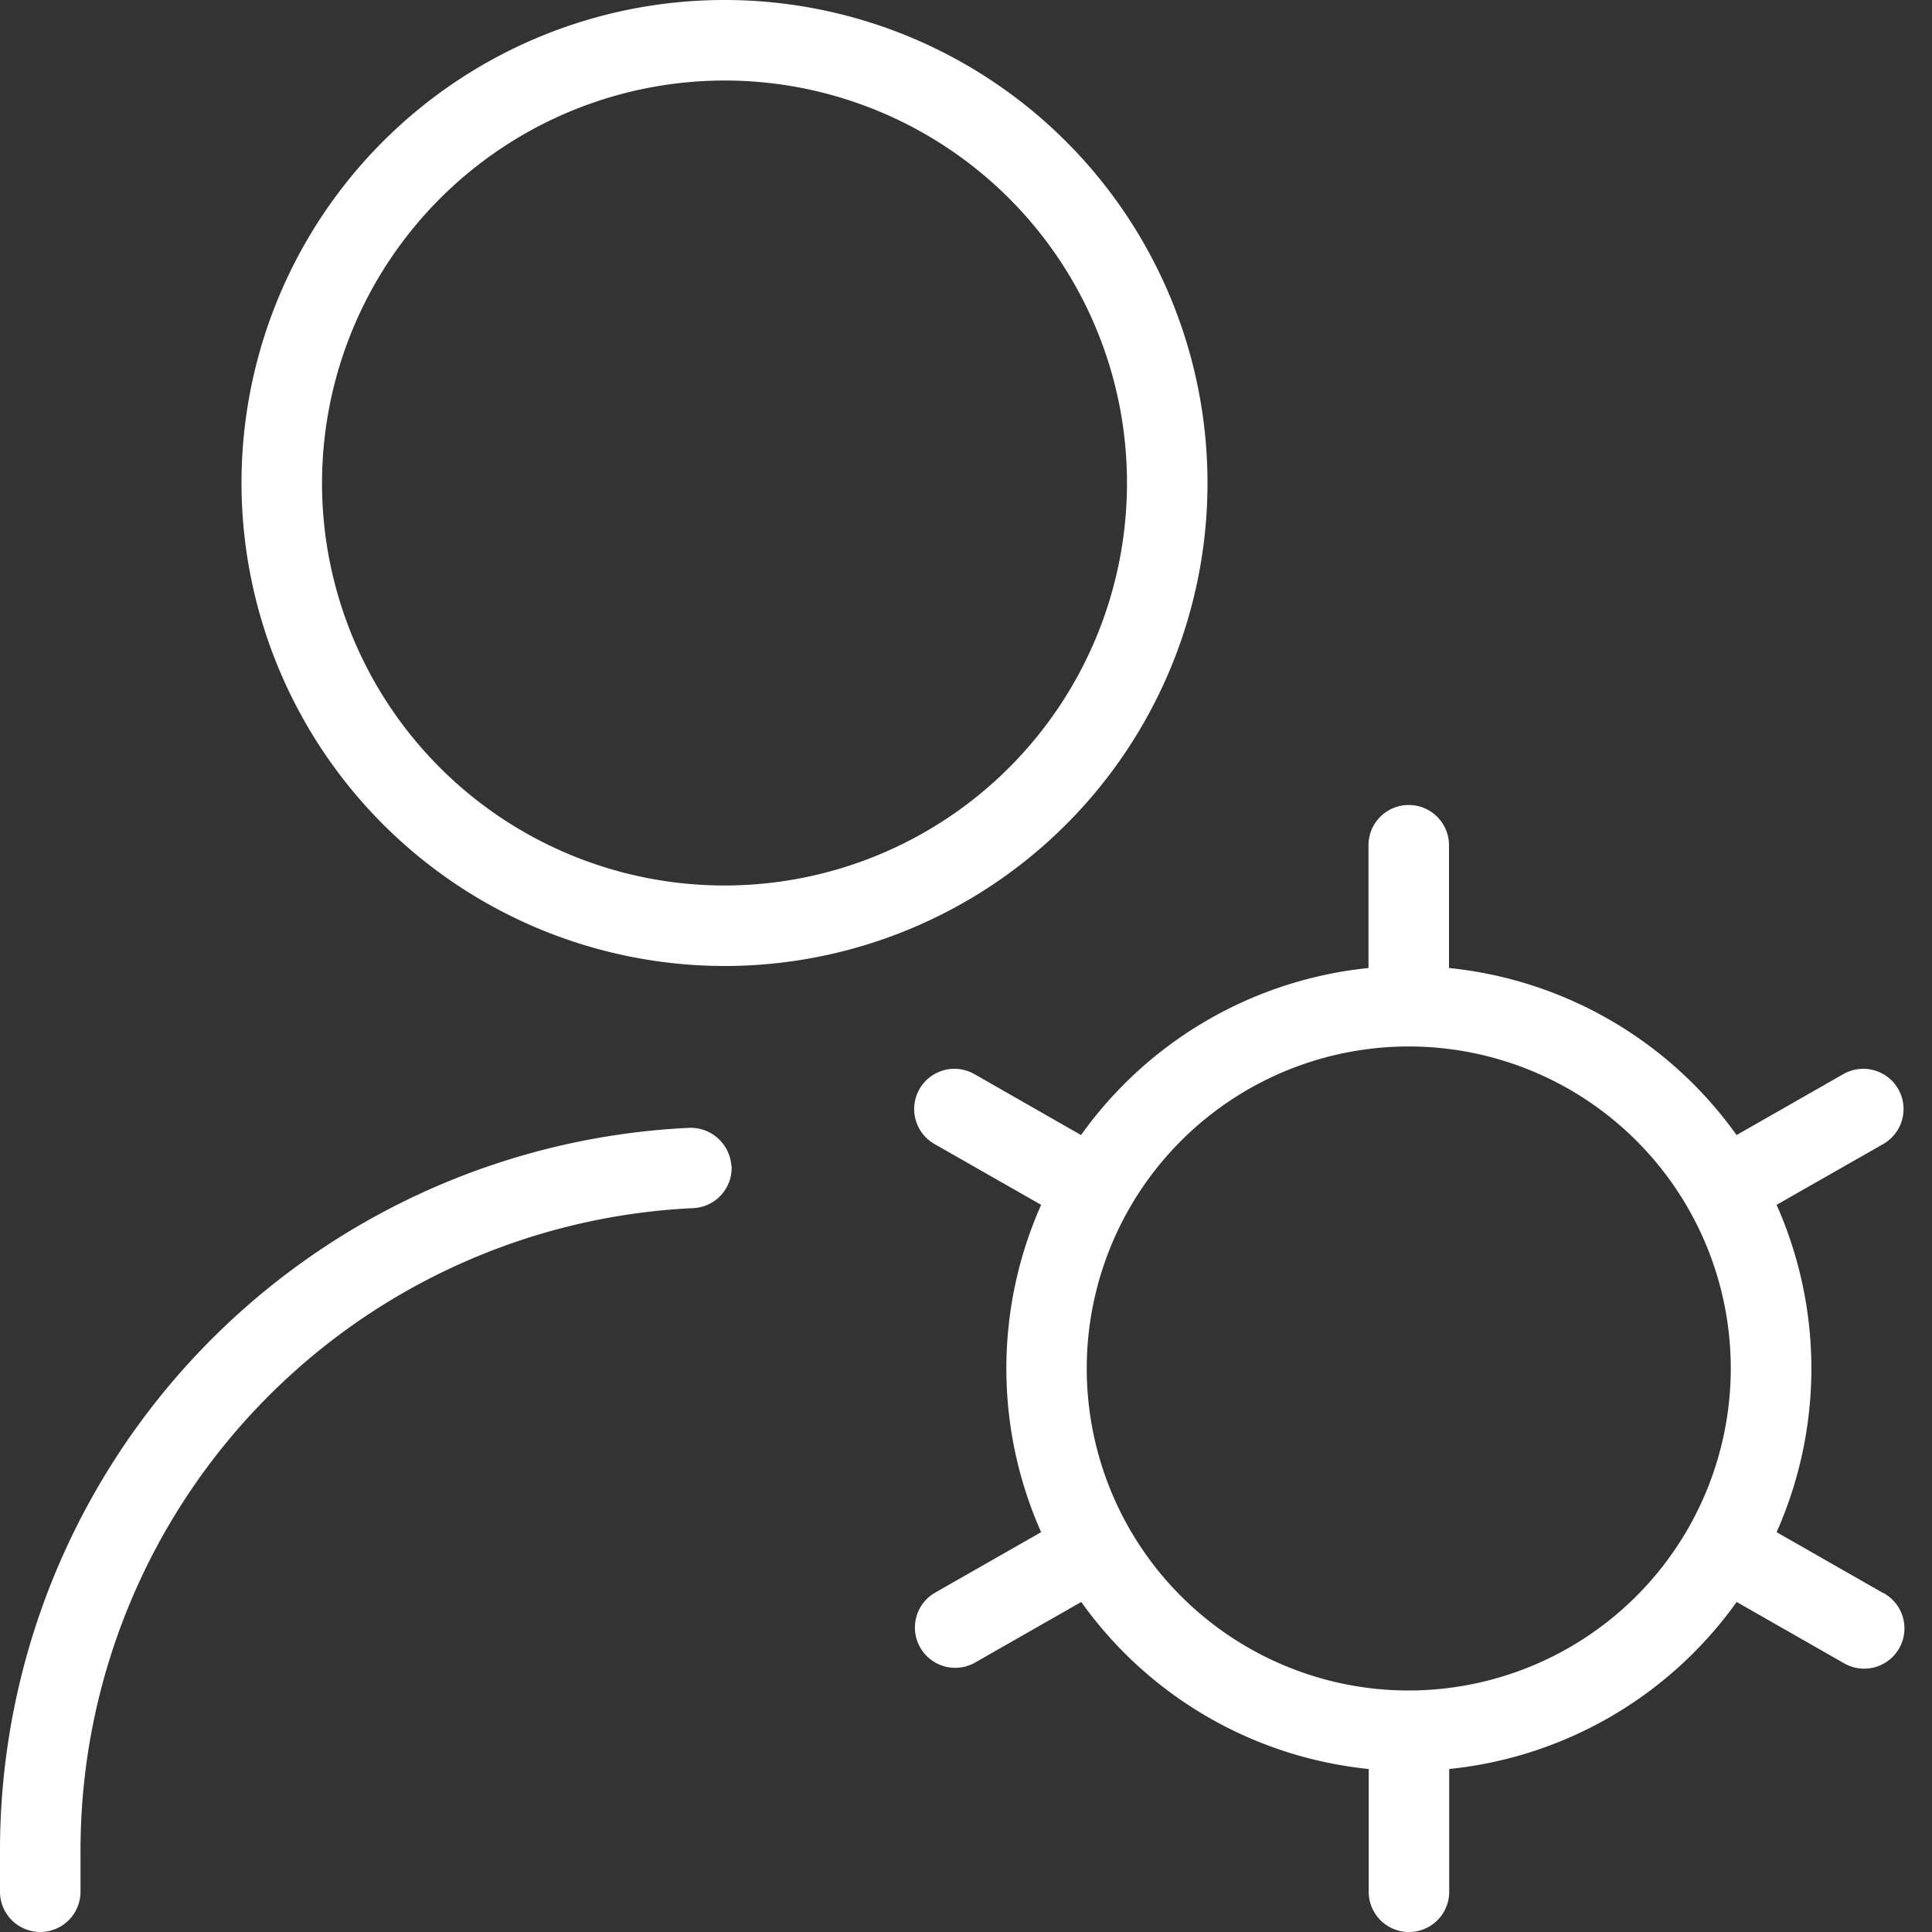 <svg xmlns="http://www.w3.org/2000/svg" xmlns:xlink="http://www.w3.org/1999/xlink" width="46" height="46" viewBox="0 0 46 46">
  <rect x="0" y="0" width="46" height="46" fill="#333333" stroke="none"/>
  <defs>
    <clipPath id="clip-path">
      <rect id="Rectangle_114" data-name="Rectangle 114" width="46" height="46" fill="#fff"/>
    </clipPath>
  </defs>
  <g id="user-gear_1_1" data-name="user-gear (1) 1" clip-path="url(#clip-path)">
    <path id="Path_166" data-name="Path 166" d="M44.837,37.929,42.3,36.48a9.583,9.583,0,0,0,0-7.793l2.54-1.449a.958.958,0,0,0-.951-1.664l-2.542,1.451A9.593,9.593,0,0,0,34.5,23.048V20.125a.958.958,0,0,0-1.917,0v2.923a9.6,9.6,0,0,0-6.844,3.977L23.2,25.574a.958.958,0,1,0-.951,1.664l2.54,1.449a9.583,9.583,0,0,0,0,7.793l-2.54,1.449a.959.959,0,0,0,.953,1.664l2.542-1.451a9.593,9.593,0,0,0,6.844,3.977v2.923a.958.958,0,1,0,1.917,0V42.119a9.6,9.6,0,0,0,6.844-3.977l2.542,1.451a.959.959,0,1,0,.953-1.664ZM33.542,40.25a7.667,7.667,0,1,1,7.667-7.667A7.674,7.674,0,0,1,33.542,40.25ZM17.25,23A11.5,11.5,0,1,0,5.75,11.5,11.512,11.512,0,0,0,17.25,23Zm0-21.083A9.583,9.583,0,1,1,7.667,11.5,9.594,9.594,0,0,1,17.25,1.917Zm.169,25.848a.958.958,0,0,1-.912,1A15.308,15.308,0,0,0,1.917,44.083v.958a.958.958,0,0,1-1.917,0v-.958A17.223,17.223,0,0,1,16.414,26.853a.973.973,0,0,1,1,.912Z" fill="#fff"/>
  </g>
</svg>
